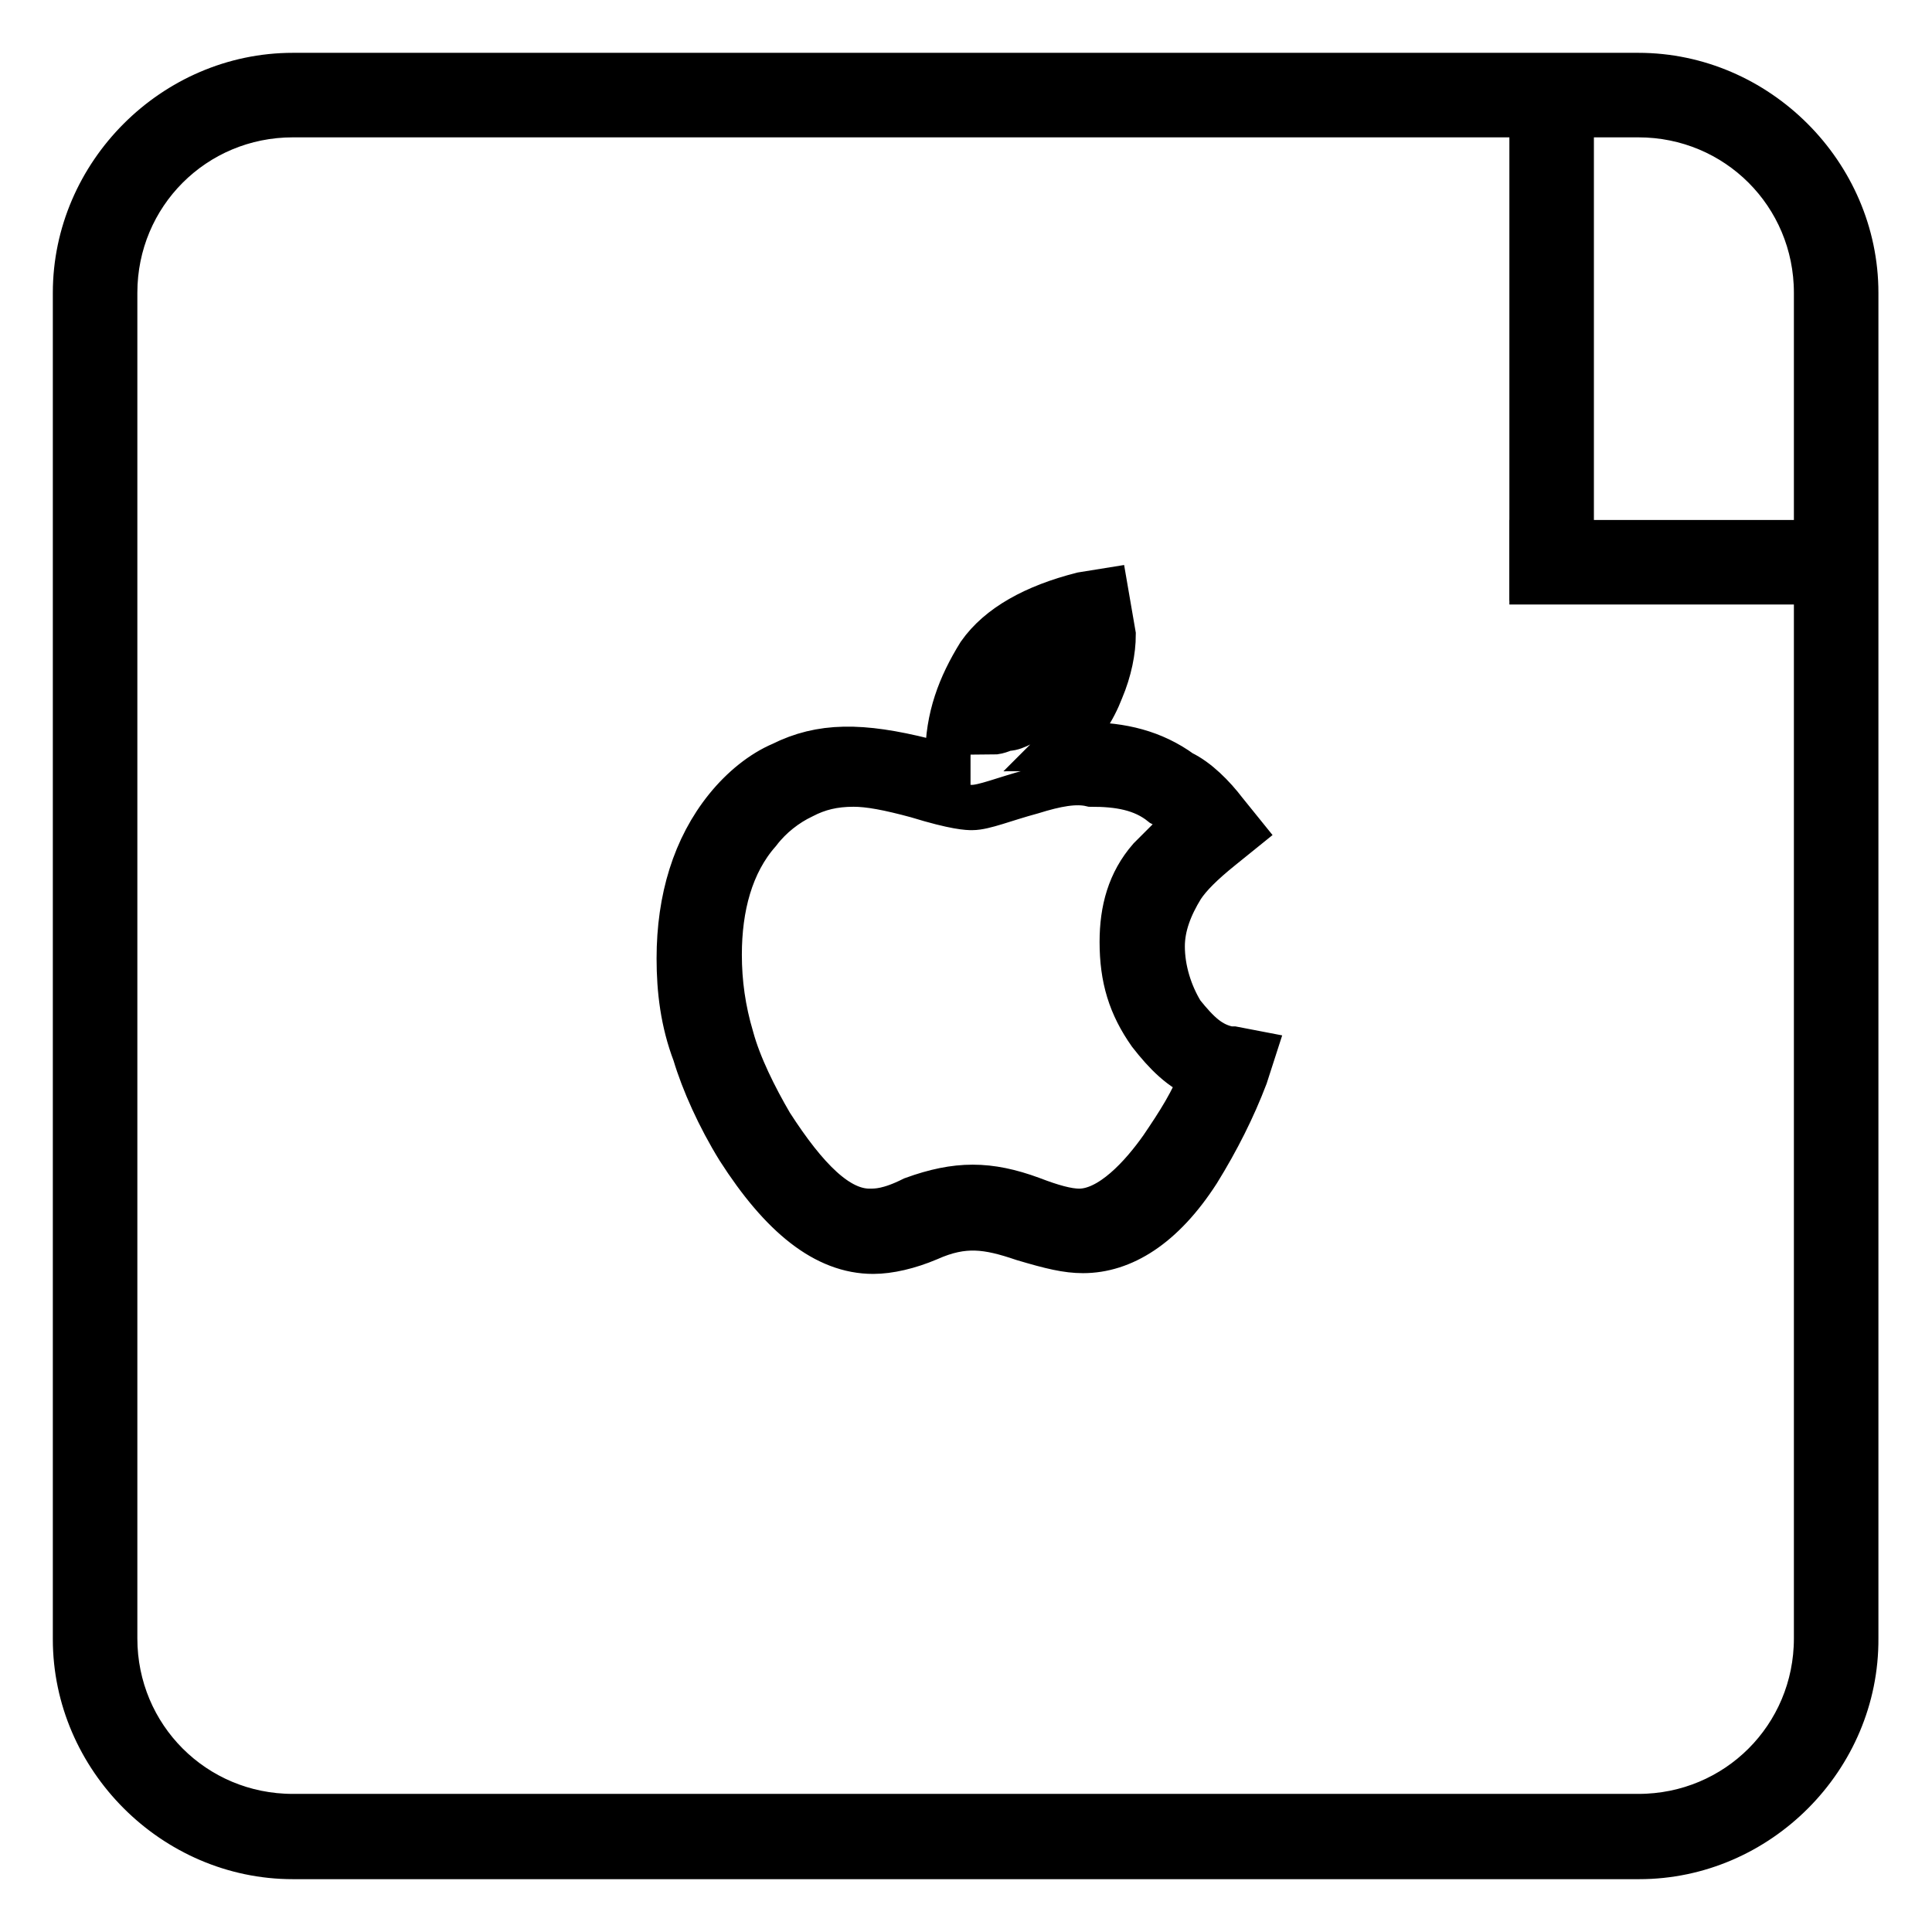 <?xml version="1.0" encoding="utf-8"?>
<!-- Svg Vector Icons : http://www.onlinewebfonts.com/icon -->
<!DOCTYPE svg PUBLIC "-//W3C//DTD SVG 1.1//EN" "http://www.w3.org/Graphics/SVG/1.1/DTD/svg11.dtd">
<svg version="1.1" xmlns="http://www.w3.org/2000/svg" xmlns:xlink="http://www.w3.org/1999/xlink" x="0px" y="0px" viewBox="0 0 256 256" enable-background="new 0 0 256 256" xml:space="preserve">
<g> <path stroke-width="6" fill-opacity="0" stroke="#000000"  d="M217.2,246H38.8C23.1,246,10,232.9,10,217.2V38.8C10,23.1,23.1,10,38.8,10h178.3 c15.7,0,28.8,13.1,28.8,28.8v178.3C246,232.9,232.9,246,217.2,246z M38.8,15.2c-13.1,0-23.6,10.5-23.6,23.6v178.3 c0,13.1,10.5,23.6,23.6,23.6h178.3c13.1,0,23.6-10.5,23.6-23.6V38.8c0-13.1-10.5-23.6-23.6-23.6H38.8L38.8,15.2z"/> <path stroke-width="6" fill-opacity="0" stroke="#000000"  d="M115.7,165.8c-6.3,0-12.1-4.7-17.8-13.6c-2.6-4.2-4.7-8.9-5.8-12.6c-1.6-4.2-2.1-8.4-2.1-12.6 c0-7.9,2.1-14.7,6.3-19.9c2.1-2.6,4.7-4.7,7.3-5.8c5.2-2.6,10.5-2.6,18.9-0.5c1.6,0,2.6,0,3.1,0.5v-1c0-5.2,1.6-9.4,4.2-13.6 c2.6-3.7,7.3-6.3,13.6-7.9l3.1-0.5l1,5.8c0,2.1-0.5,4.7-1.6,7.3c-1,2.6-2.6,5.2-5.2,7.3l-0.5,0.5c1.6,0,2.6-0.5,3.7-0.5 c4.7,0,8.9,1,12.6,3.7c2.1,1,4.2,3.1,5.8,5.2l2.1,2.6l-2.6,2.1c-2.6,2.1-4.2,3.7-5.2,5.2c-1.6,2.6-2.6,5.2-2.6,7.9 c0,3.1,1,6.3,2.6,8.9c2.1,2.6,3.7,4.2,6.3,4.7h0.5l2.6,0.5l-1,3.1c-1.6,4.2-3.7,8.4-6.3,12.6c-4.7,7.3-10,10.5-15.2,10.5 c-2.1,0-4.2-0.5-7.9-1.6c-4.7-1.6-7.9-2.1-12.6,0C120.4,165.2,117.8,165.8,115.7,165.8z M113.1,103.9c-2.6,0-4.7,0.5-6.8,1.6 c-2.1,1-4.2,2.6-5.8,4.7c-3.7,4.2-5.2,10-5.2,16.3c0,3.7,0.5,7.3,1.6,11c1,3.7,3.1,7.9,5.2,11.5c4.7,7.3,8.9,11.5,13.1,11.5 c1,0,2.6,0,5.8-1.6c5.8-2.1,10-2.1,15.7,0c2.6,1,4.7,1.6,6.3,1.6c4.2,0,8.4-4.7,11-8.4c2.1-3.1,4.2-6.3,5.2-9.4 c-2.6-1-4.7-3.1-6.8-5.8c-2.6-3.7-3.7-7.3-3.7-12.1c0-4.2,1-7.9,3.7-11l4.7-4.7c-1-1-2.1-2.1-3.1-2.6c-2.6-2.1-5.8-2.6-9.4-2.6 c-2.1-0.5-4.7,0-7.9,1c-3.7,1-6.3,2.1-7.9,2.1c-0.5,0-2.1,0-7.3-1.6C117.8,104.4,115.2,103.9,113.1,103.9L113.1,103.9z M142.9,83.9 c-4.2,1-6.8,3.1-8.4,5.2c-1.6,2.1-2.6,5.2-3.1,7.9c1,0,1.6-0.5,2.1-0.5c1,0,2.6-1,4.2-2.1c1.6-1.6,3.1-3.7,4.2-5.8 C142.4,87.1,142.4,85.5,142.9,83.9L142.9,83.9z M203,12.6h5.2v64H203V12.6z"/> <path stroke-width="6" fill-opacity="0" stroke="#000000"  d="M203,71.9h40.9v5.2H203V71.9z"/></g>
</svg>